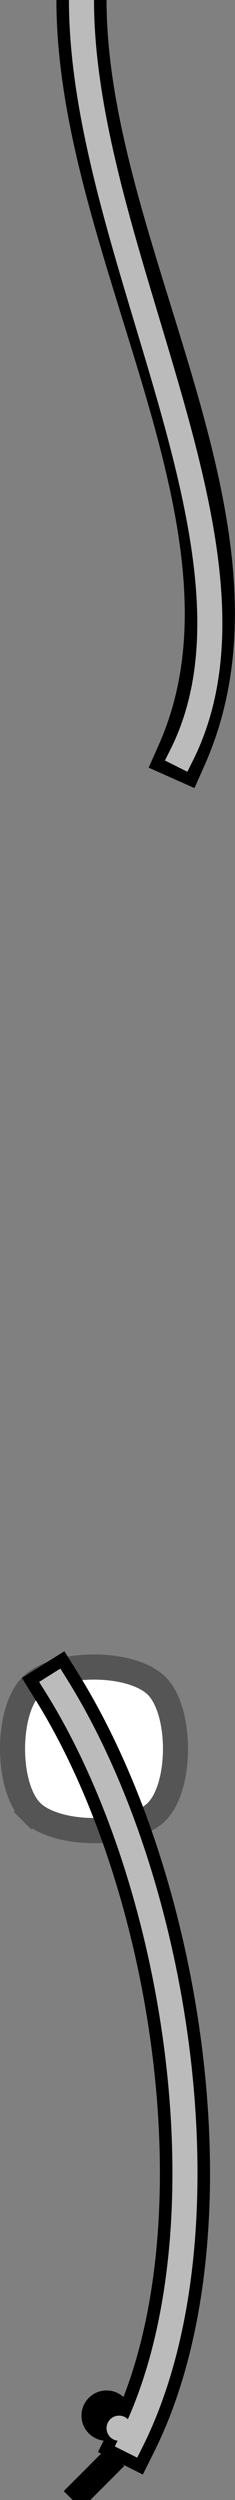 <svg xmlns="http://www.w3.org/2000/svg" width="9.374" height="99.354" version="1.2"><rect width="100%" height="100%" fill="#808080" stroke="none"/><g fill="none" fill-rule="evenodd" stroke="#000" stroke-linecap="square" stroke-linejoin="bevel" font-family="'Sans Serif'" font-size="12.5" font-weight="400"><path stroke-linecap="butt" stroke-width="2" d="M3.25 0c0 10 8 21 4 30"/><path stroke="#bbb" stroke-linecap="butt" d="M3.25 0c0 10 8 22 4 30"/><path fill="#fff" stroke="#555" stroke-linecap="butt" d="M1.25 72c-1-1-1-4 0-5s4-1 5 0 1 4 0 5-4 1-5 0" vector-effect="non-scaling-stroke"/><path stroke-linecap="butt" stroke-width="2" d="M2.25 67c5 8 7 22 3 30"/><circle cx="120" cy="714" r="1" fill="#000" stroke="none" transform="translate(-115.75 -618)"/><path stroke="#bbb" stroke-linecap="butt" d="M2.25 67c5 8 7 22 3 30"/><circle cx="120.5" cy="714.5" r=".5" fill="#bbb" stroke="none" transform="translate(-115.75 -618)"/><path stroke-linecap="butt" d="m4.25 98-1 1" vector-effect="non-scaling-stroke"/></g></svg>
